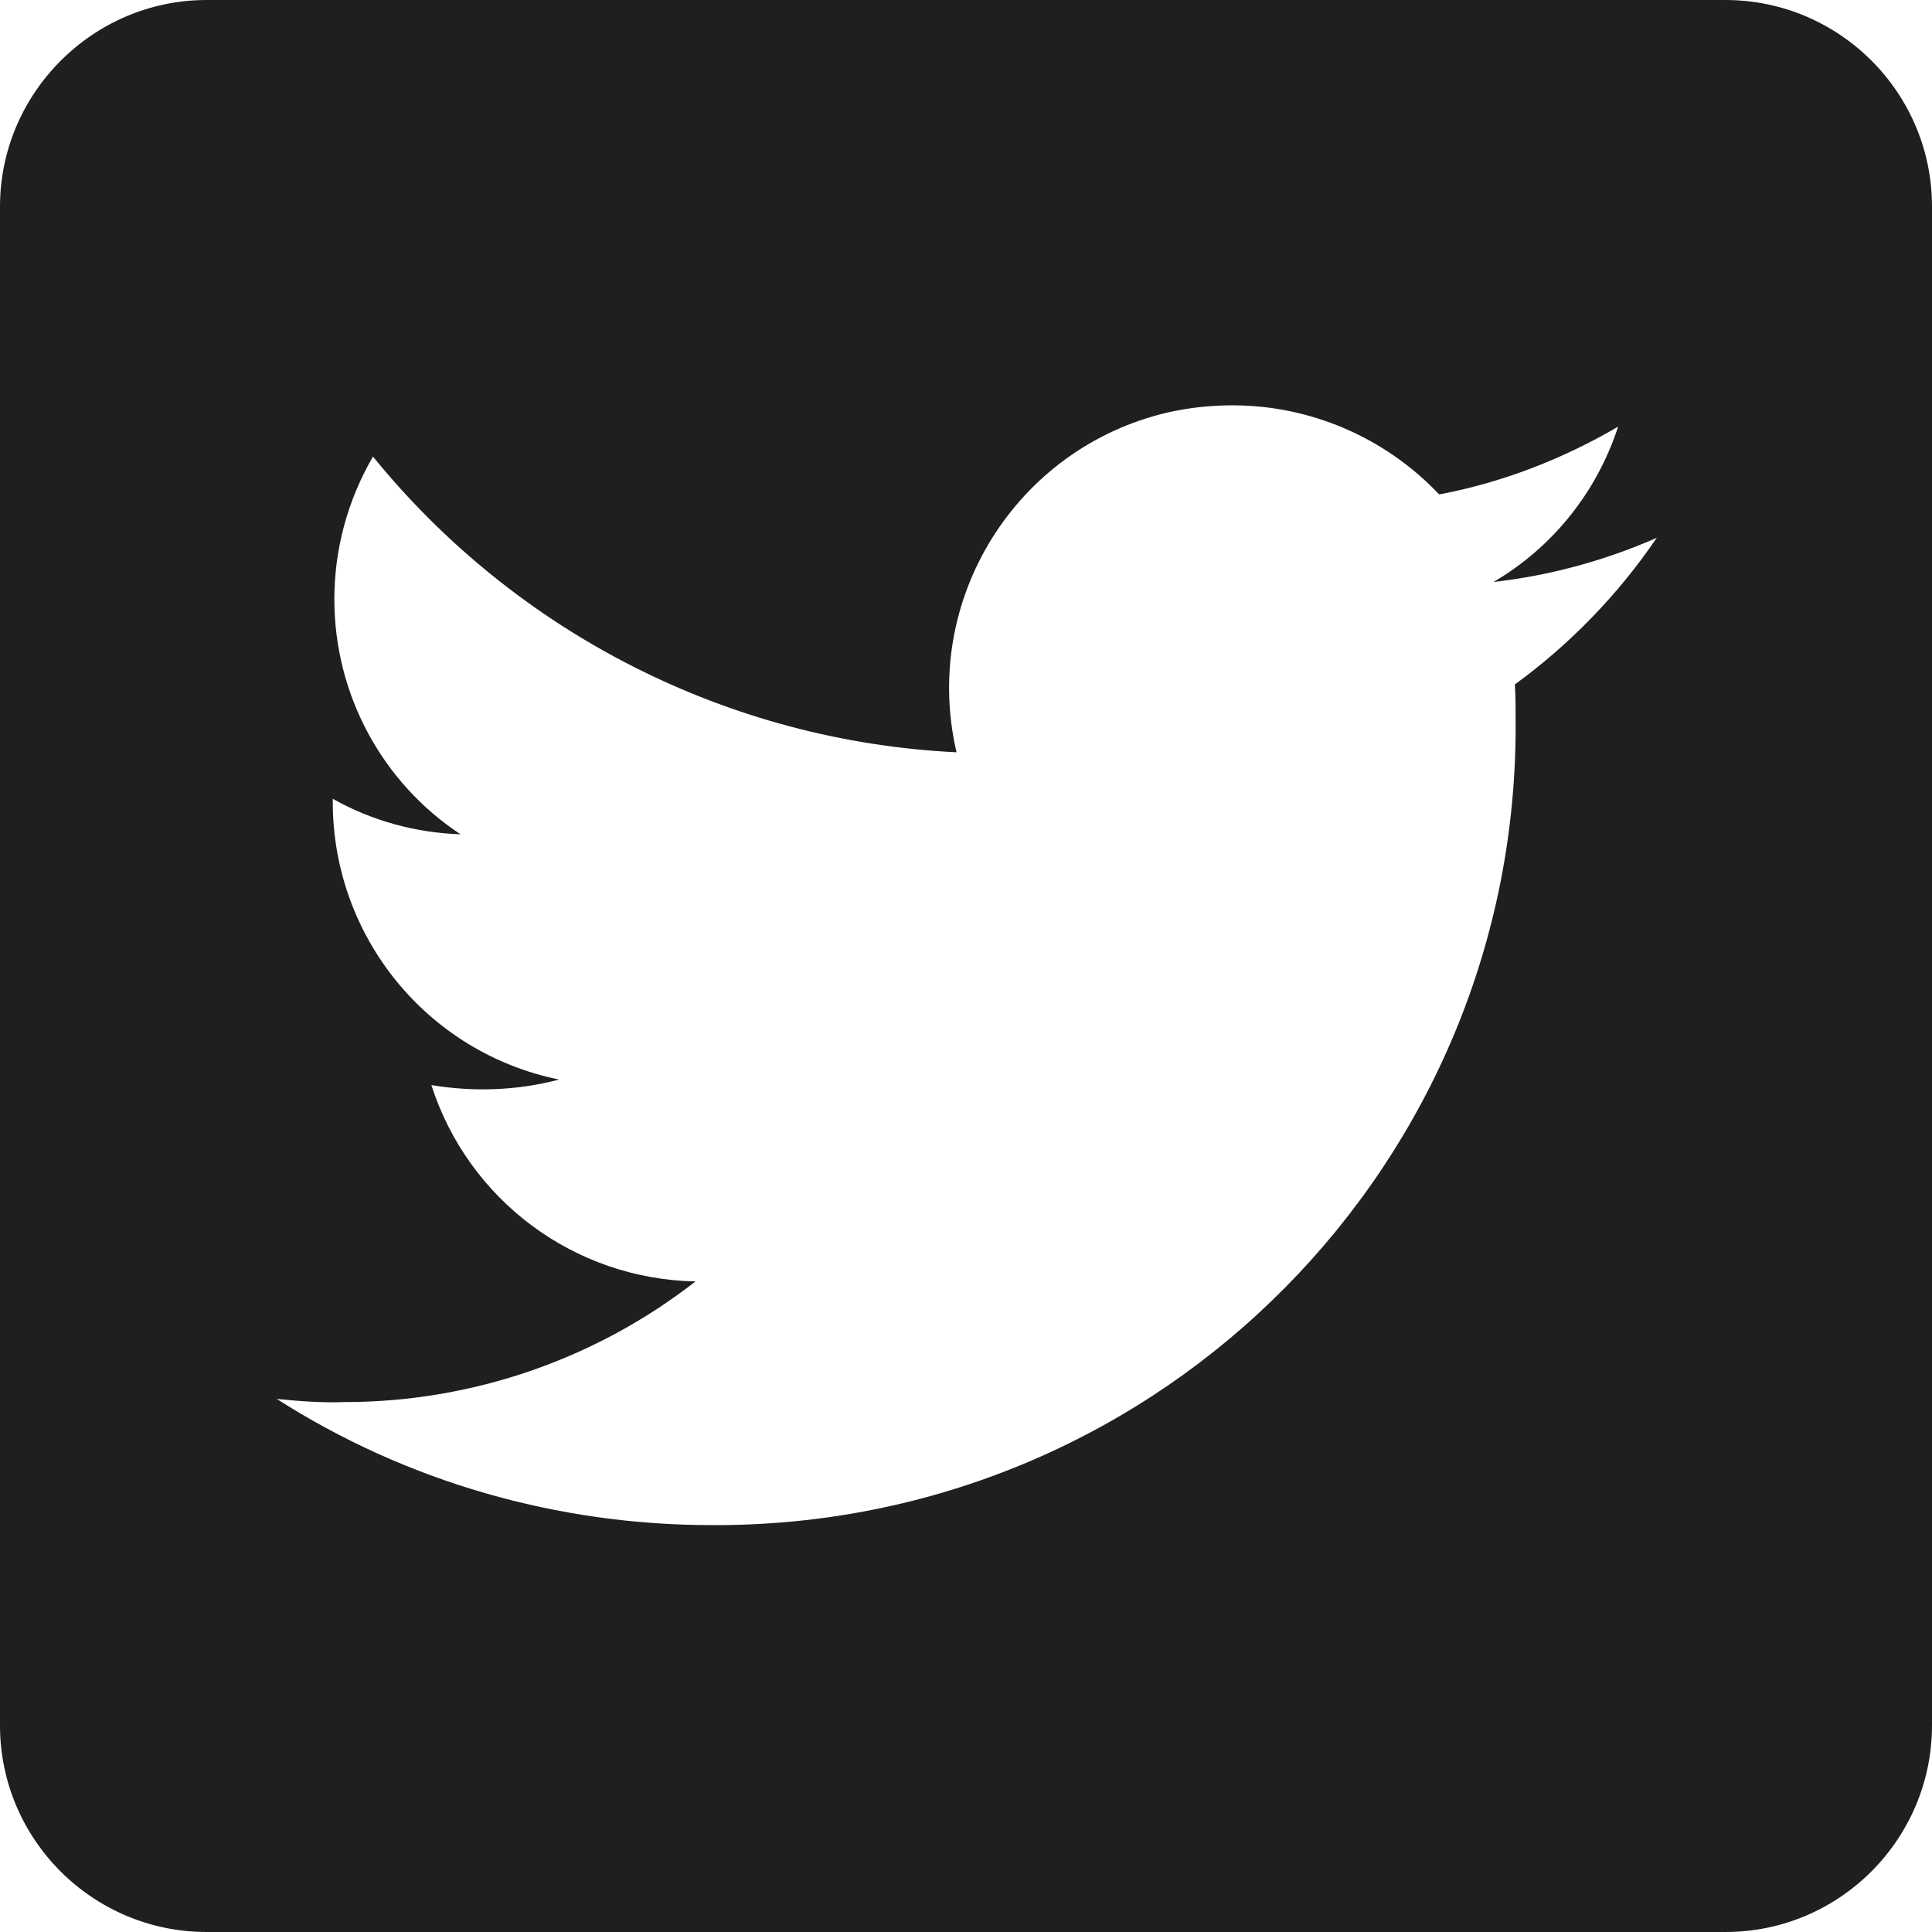 <?xml version="1.0" encoding="UTF-8"?> <svg xmlns="http://www.w3.org/2000/svg" id="b" width="24.5" height="24.5" viewBox="0 0 24.5 24.5"><g id="c"><title>Twitter Icon.</title><path d="M21.88,0H2.62C1.18,0,0,1.18,0,2.62V21.88c0,1.45,1.18,2.62,2.62,2.62H21.88c1.45,0,2.62-1.18,2.62-2.62V2.62c0-1.45-1.18-2.62-2.62-2.62Zm-2.67,8.68c.01,.15,.01,.31,.01,.46,.04,5.6-4.47,10.16-10.07,10.2-.04,0-.09,0-.13,0-1.95,0-3.87-.55-5.51-1.6,.29,.03,.58,.05,.86,.04,1.61,0,3.18-.54,4.45-1.53-1.54-.03-2.88-1.03-3.35-2.49,.54,.09,1.09,.07,1.62-.07-1.67-.34-2.87-1.81-2.87-3.52v-.04c.5,.28,1.05,.43,1.62,.45-1-.66-1.6-1.78-1.6-2.98,0-.64,.17-1.26,.49-1.81,1.82,2.24,4.51,3.61,7.4,3.75-.45-1.93,.75-3.86,2.68-4.31,.27-.06,.54-.09,.82-.09,.99,0,1.94,.41,2.62,1.13,.8-.15,1.57-.45,2.27-.86-.27,.83-.83,1.53-1.58,1.97,.71-.08,1.41-.27,2.07-.56-.49,.72-1.1,1.35-1.8,1.86Z" style="fill:#1f1f1f;"></path></g></svg> 